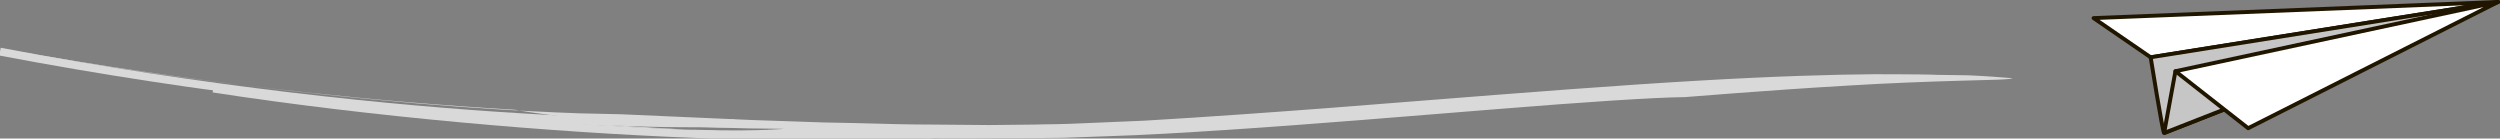 <?xml version="1.0" encoding="UTF-8"?>
<svg id="_紙飛行機" data-name="紙飛行機" xmlns="http://www.w3.org/2000/svg" viewBox="0 0 317.66 17.6">
  <rect x="0" y="0" width="317.66" height="17.6" fill="#808080" stroke="none"/>
  <defs>
    <style>
      .cls-1 {
        fill: #c7c6c6;
      }

      .cls-1, .cls-2 {
        stroke: #201600;
        stroke-linecap: round;
        stroke-linejoin: round;
        stroke-width: .5px;
      }

      .cls-3, .cls-2 {
        fill: #fff;
      }

      .cls-4 {
        fill: none;
        stroke: #fff;
      }

      .cls-5 {
        opacity: .7;
      }
    </style>
  </defs>
  <g>
    <polygon class="cls-2" points="317.41 .25 266.02 2.3 273.27 7.28 317.41 .25"/>
    <path class="cls-1" d="M273.27,7.28s1.55,9.68,1.71,9.63S317.41.25,317.41.25l-44.15,7.03Z"/>
    <polygon class="cls-1" points="276.42 9.05 274.98 16.9 299.08 7.45 276.42 9.05"/>
    <polygon class="cls-2" points="317.41 .25 285.66 16.29 276.42 9.05 317.41 .25"/>
  </g>
  <g class="cls-5">
    <g>
      <g>
        <path class="cls-3" d="M255.62,9.93s-.85-.06-2.46-.19c-.81-.05-1.81-.12-3-.17-1.2-.02-2.57-.04-4.13-.06,0,0-.67-.04-1.99-.05-1.32,0-3.28-.04-5.85-.03-5.15.04-12.75.25-22.54.83-9.79.56-21.77,1.49-35.68,2.59-6.96.56-14.4,1.14-22.3,1.69-3.95.29-8.02.53-12.2.79-2.09.09-4.2.18-6.34.27-2.14.1-4.31.19-6.51.2l-1.18.03s-1.93.02-5.74.06c-1.91-.02-4.28-.04-7.12-.06-2.84,0-6.14-.08-9.9-.19,0,0-1.57-.03-4-.08-2.43-.08-5.71-.2-9.14-.31-6.84-.3-14.26-.63-16.61-.73,0,0-1.85-.04-5.33-.12-3.5-.12-8.69-.36-15.39-.85-13.4-.99-32.9-2.97-57.09-7.2,0,0,6.76,1.31,18.17,2.94,11.41,1.62,27.49,3.58,46.08,4.65,0,0,.64.12,1.98.32,1.34.19,3.37.5,6.15.77,5.56.56,14.12,1.28,26.08,1.34,0,0-.56.07-2.19.13-1.63.06-4.32.13-8.59,0-8.54-.19-23.4-.93-48.49-3.95,0,0,2.25.29,9.45,1.04,7.21.69,19.37,1.93,39.24,2.97,0,0-1.9.04-5.1-.02-3.2-.06-7.69-.28-12.86-.71,0,0,1.42.07,4.18.22,2.76.14,6.86.4,12.23.62,10.74.47,26.56,1.2,46.84.8-8.19.12-8.29.13-3.57.08,1.18-.01,2.66-.02,4.39-.04,1.73-.06,3.7-.13,5.88-.21,4.35-.13,9.48-.44,14.99-.8,11.02-.72,23.54-1.78,34.31-2.64,10.77-.87,19.79-1.48,23.79-1.52,0,0,2.57-.2,6.44-.5,3.87-.29,9.02-.66,14.2-.96,5.17-.32,10.36-.51,14.29-.62,3.92-.11,6.59-.13,6.71-.34"/>
        <path class="cls-4" d="M93.36,15.68s-2.54.03-7.18-.02c-2.32-.01-5.17-.08-8.48-.21-3.32-.11-7.1-.27-11.3-.54C49.62,13.91,26.21,11.54,0,6.56"/>
      </g>
      <path class="cls-4" d="M118.36,17.32s-3.15.14-8.53.12c-2.69,0-5.93.03-9.61-.07-3.68-.07-7.8-.15-12.23-.36-17.75-.69-40.59-2.63-60.89-5.76"/>
    </g>
  </g>
</svg>